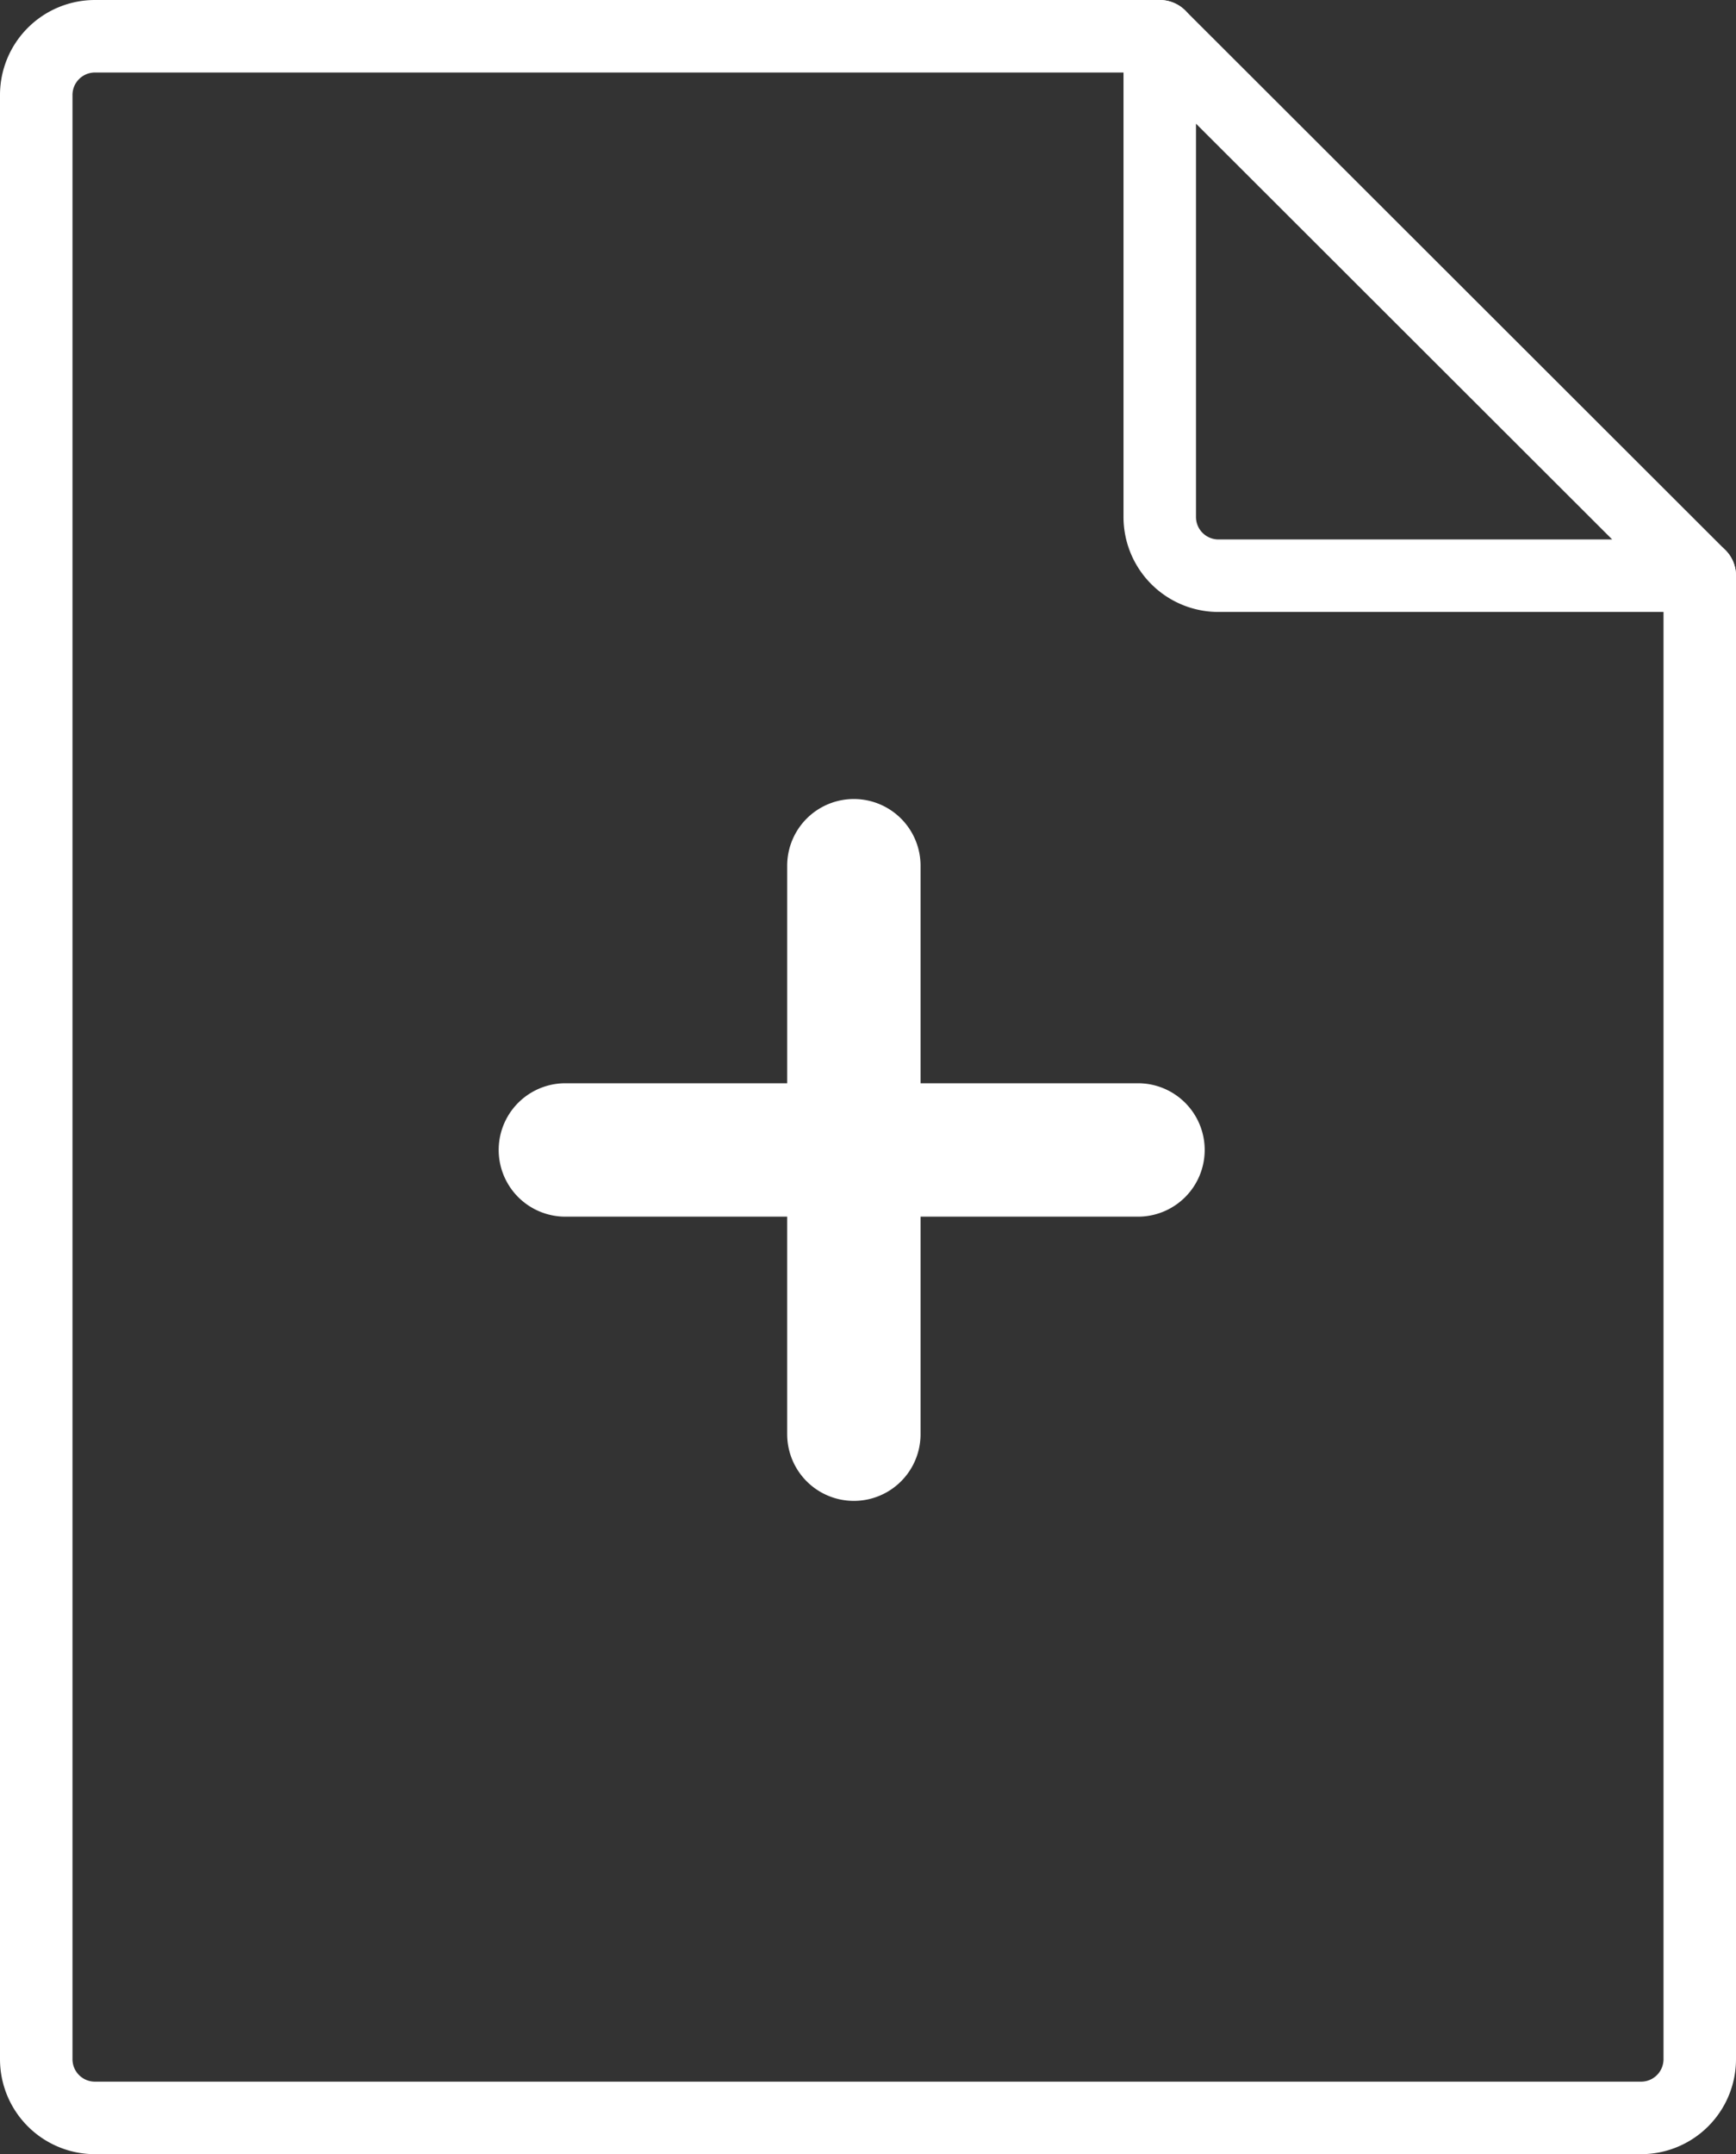 <svg xmlns="http://www.w3.org/2000/svg" viewBox="0 0 23.95 29.71"><rect x="0" y="0" width="23.95" height="29.71" fill="#333333" stroke="none"/><defs><style>.cls-1{fill:none;stroke:#fff;stroke-linecap:round;stroke-linejoin:round;}.cls-2{fill:#fff;}</style></defs><g id="Layer_2" data-name="Layer 2"><g id="DESKTOP"><path class="cls-1" d="M23.45,7.94V28.4a.81.81,0,0,1-.81.81H1.31A.81.81,0,0,1,.5,28.4V1.31A.81.81,0,0,1,1.31.5H16"/><path class="cls-1" d="M23.45,7.94H16.82A.81.81,0,0,1,16,7.13V.5Z"/><path class="cls-2" d="M15.7,14.94h-3v-3a.92.92,0,0,0-1.84,0v3H7.8a.92.92,0,0,0,0,1.84h3.06v3a.92.92,0,1,0,1.84,0v-3h3a.92.92,0,0,0,0-1.84Z"/></g></g></svg>